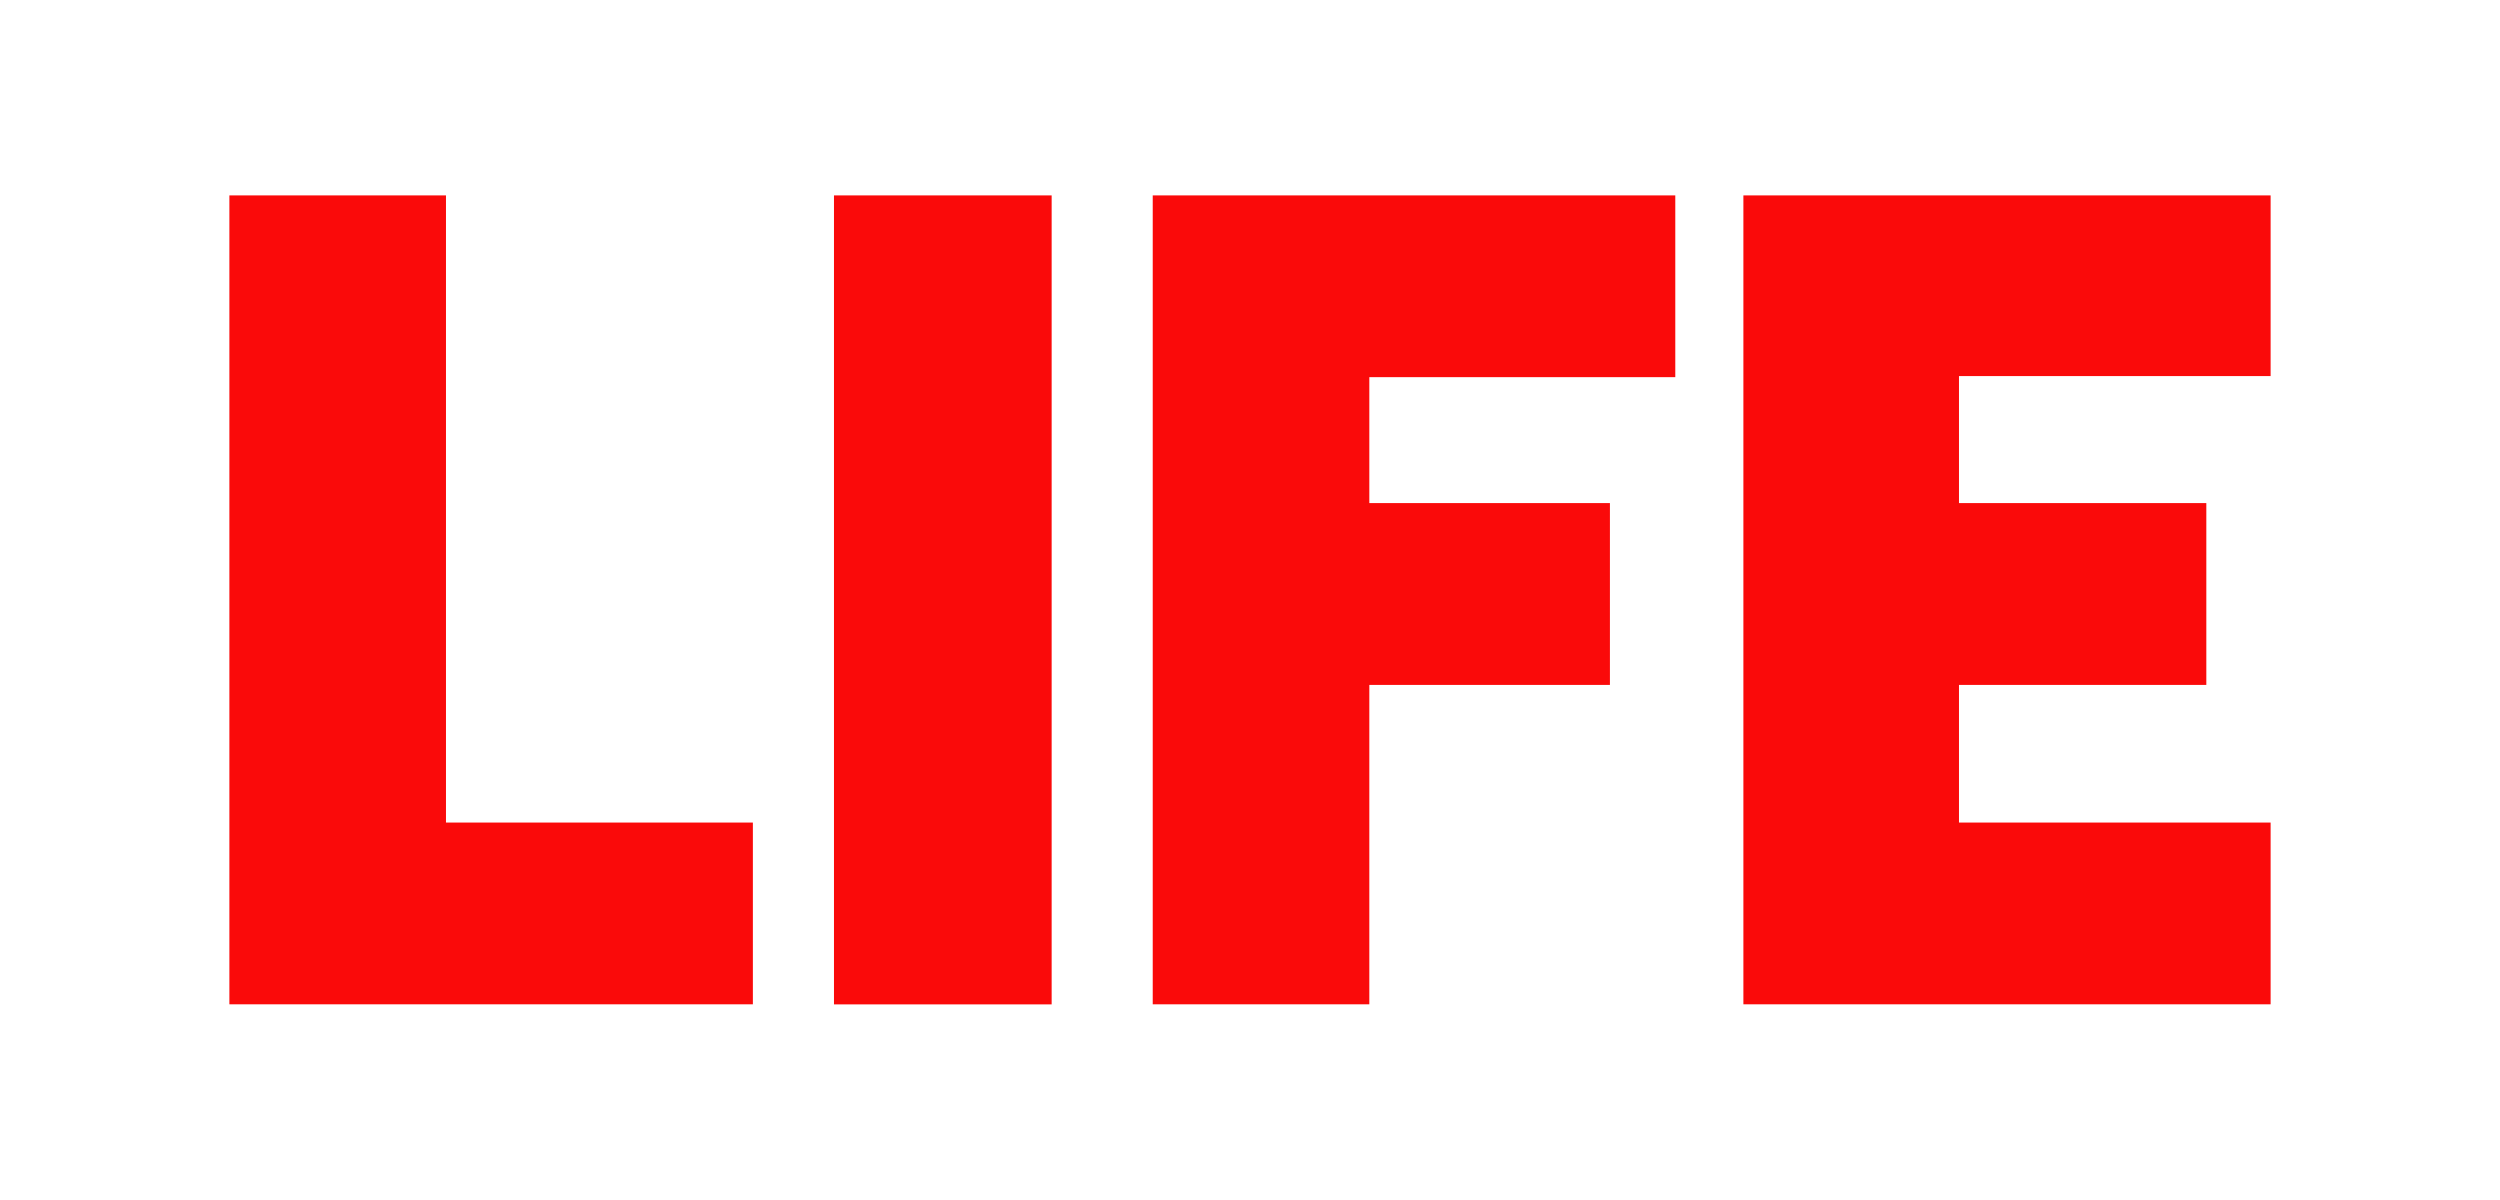 <?xml version="1.0" encoding="UTF-8"?> <svg xmlns="http://www.w3.org/2000/svg" id="logo" version="1.1" viewBox="0 0 348 167"><defs><style> .st0 { fill: #fa0a0a; } </style></defs><polygon class="st0" points="62.08 27.2 31.93 27.2 31.93 139.8 104.8 139.8 104.8 114.5 62.08 114.5 62.08 27.2"></polygon><rect class="st0" x="116.09" y="27.2" width="30.3" height="112.61"></rect><polygon class="st0" points="160.46 139.8 190.61 139.8 190.61 95.34 224.1 95.34 224.1 70.03 190.61 70.03 190.61 52.5 233.2 52.5 233.2 27.2 160.46 27.2 160.46 139.8"></polygon><polygon class="st0" points="272.69 114.5 272.69 95.34 307.12 95.34 307.12 70.03 272.69 70.03 272.69 52.35 316.07 52.35 316.07 27.2 242.68 27.2 242.68 139.8 316.07 139.8 316.07 114.5 272.69 114.5"></polygon></svg> 